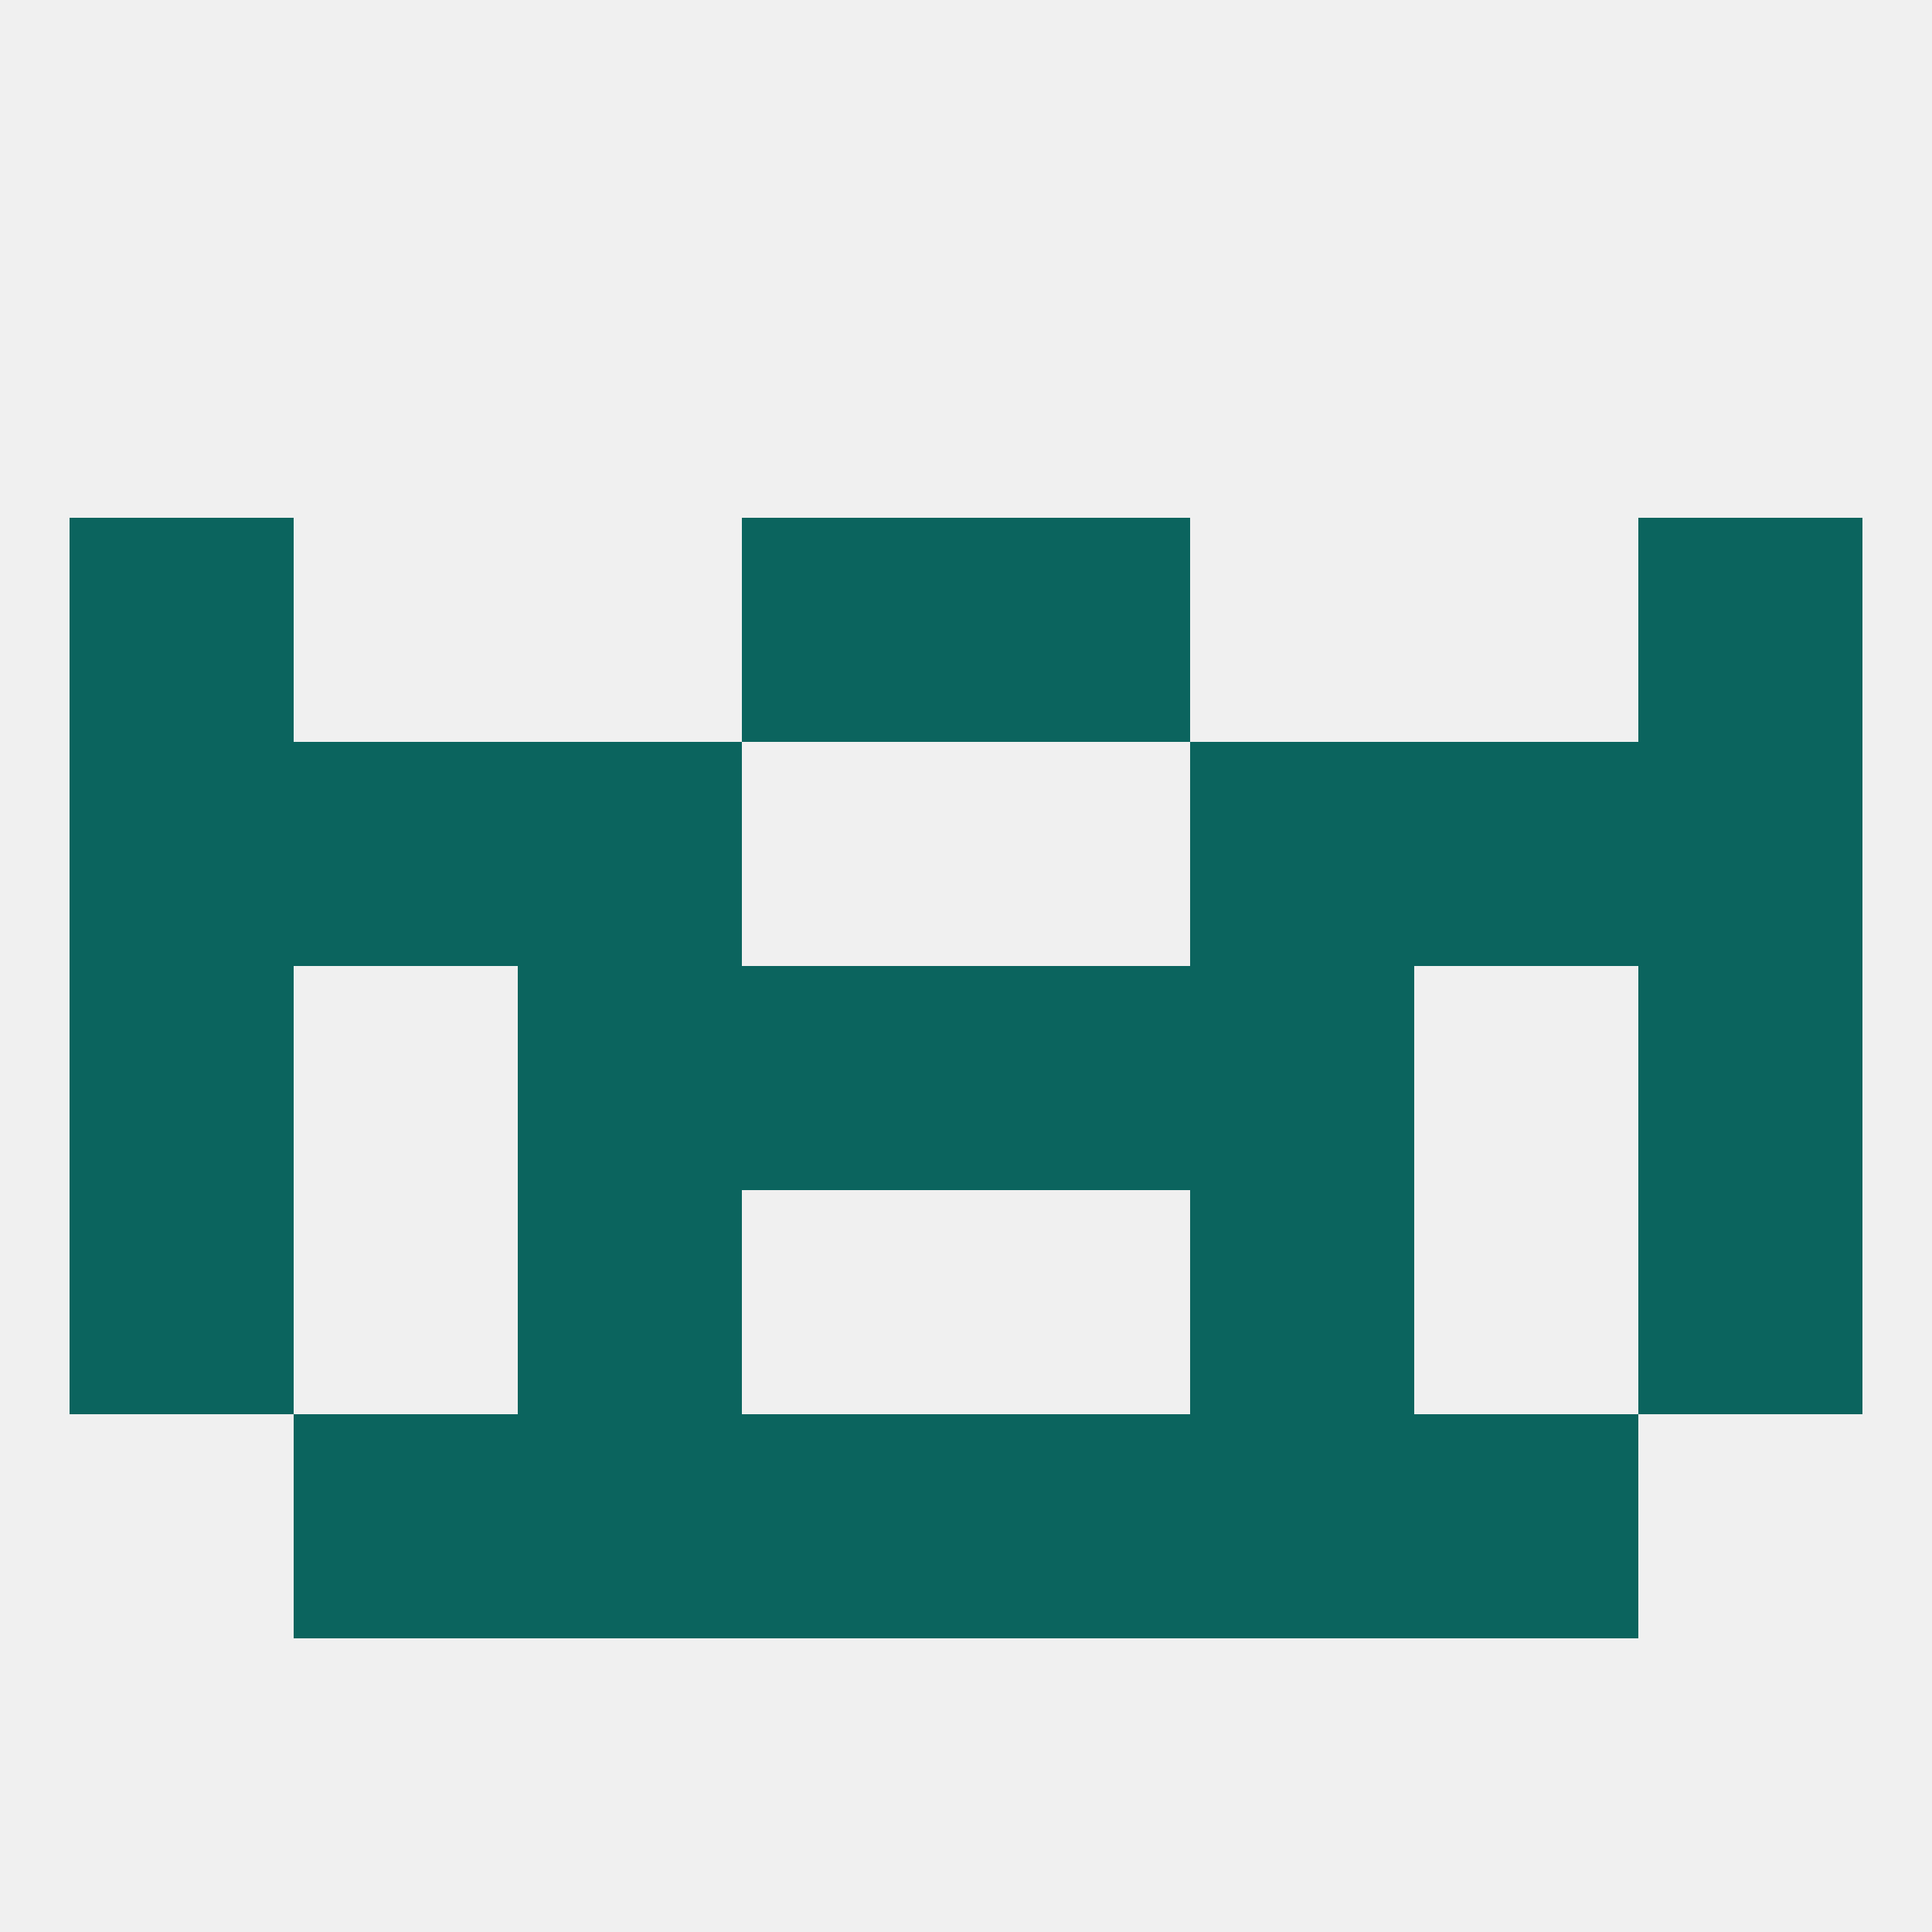 
<!--   <?xml version="1.0"?> -->
<svg version="1.1" baseprofile="full" xmlns="http://www.w3.org/2000/svg" xmlns:xlink="http://www.w3.org/1999/xlink" xmlns:ev="http://www.w3.org/2001/xml-events" width="250" height="250" viewBox="0 0 250 250" >
	<rect width="100%" height="100%" fill="rgba(240,240,240,255)"/>

	<rect x="9" y="125" width="29" height="29" fill="rgba(11,100,94,255)"/>
	<rect x="212" y="125" width="29" height="29" fill="rgba(11,100,94,255)"/>
	<rect x="96" y="125" width="29" height="29" fill="rgba(11,100,94,255)"/>
	<rect x="125" y="125" width="29" height="29" fill="rgba(11,100,94,255)"/>
	<rect x="67" y="125" width="29" height="29" fill="rgba(11,100,94,255)"/>
	<rect x="154" y="125" width="29" height="29" fill="rgba(11,100,94,255)"/>
	<rect x="9" y="154" width="29" height="29" fill="rgba(11,100,94,255)"/>
	<rect x="212" y="154" width="29" height="29" fill="rgba(11,100,94,255)"/>
	<rect x="67" y="154" width="29" height="29" fill="rgba(11,100,94,255)"/>
	<rect x="154" y="154" width="29" height="29" fill="rgba(11,100,94,255)"/>
	<rect x="38" y="183" width="29" height="29" fill="rgba(11,100,94,255)"/>
	<rect x="183" y="183" width="29" height="29" fill="rgba(11,100,94,255)"/>
	<rect x="67" y="183" width="29" height="29" fill="rgba(11,100,94,255)"/>
	<rect x="154" y="183" width="29" height="29" fill="rgba(11,100,94,255)"/>
	<rect x="96" y="183" width="29" height="29" fill="rgba(11,100,94,255)"/>
	<rect x="125" y="183" width="29" height="29" fill="rgba(11,100,94,255)"/>
	<rect x="67" y="96" width="29" height="29" fill="rgba(11,100,94,255)"/>
	<rect x="154" y="96" width="29" height="29" fill="rgba(11,100,94,255)"/>
	<rect x="38" y="96" width="29" height="29" fill="rgba(11,100,94,255)"/>
	<rect x="183" y="96" width="29" height="29" fill="rgba(11,100,94,255)"/>
	<rect x="9" y="96" width="29" height="29" fill="rgba(11,100,94,255)"/>
	<rect x="212" y="96" width="29" height="29" fill="rgba(11,100,94,255)"/>
	<rect x="9" y="67" width="29" height="29" fill="rgba(11,100,94,255)"/>
	<rect x="212" y="67" width="29" height="29" fill="rgba(11,100,94,255)"/>
	<rect x="96" y="67" width="29" height="29" fill="rgba(11,100,94,255)"/>
	<rect x="125" y="67" width="29" height="29" fill="rgba(11,100,94,255)"/>
</svg>